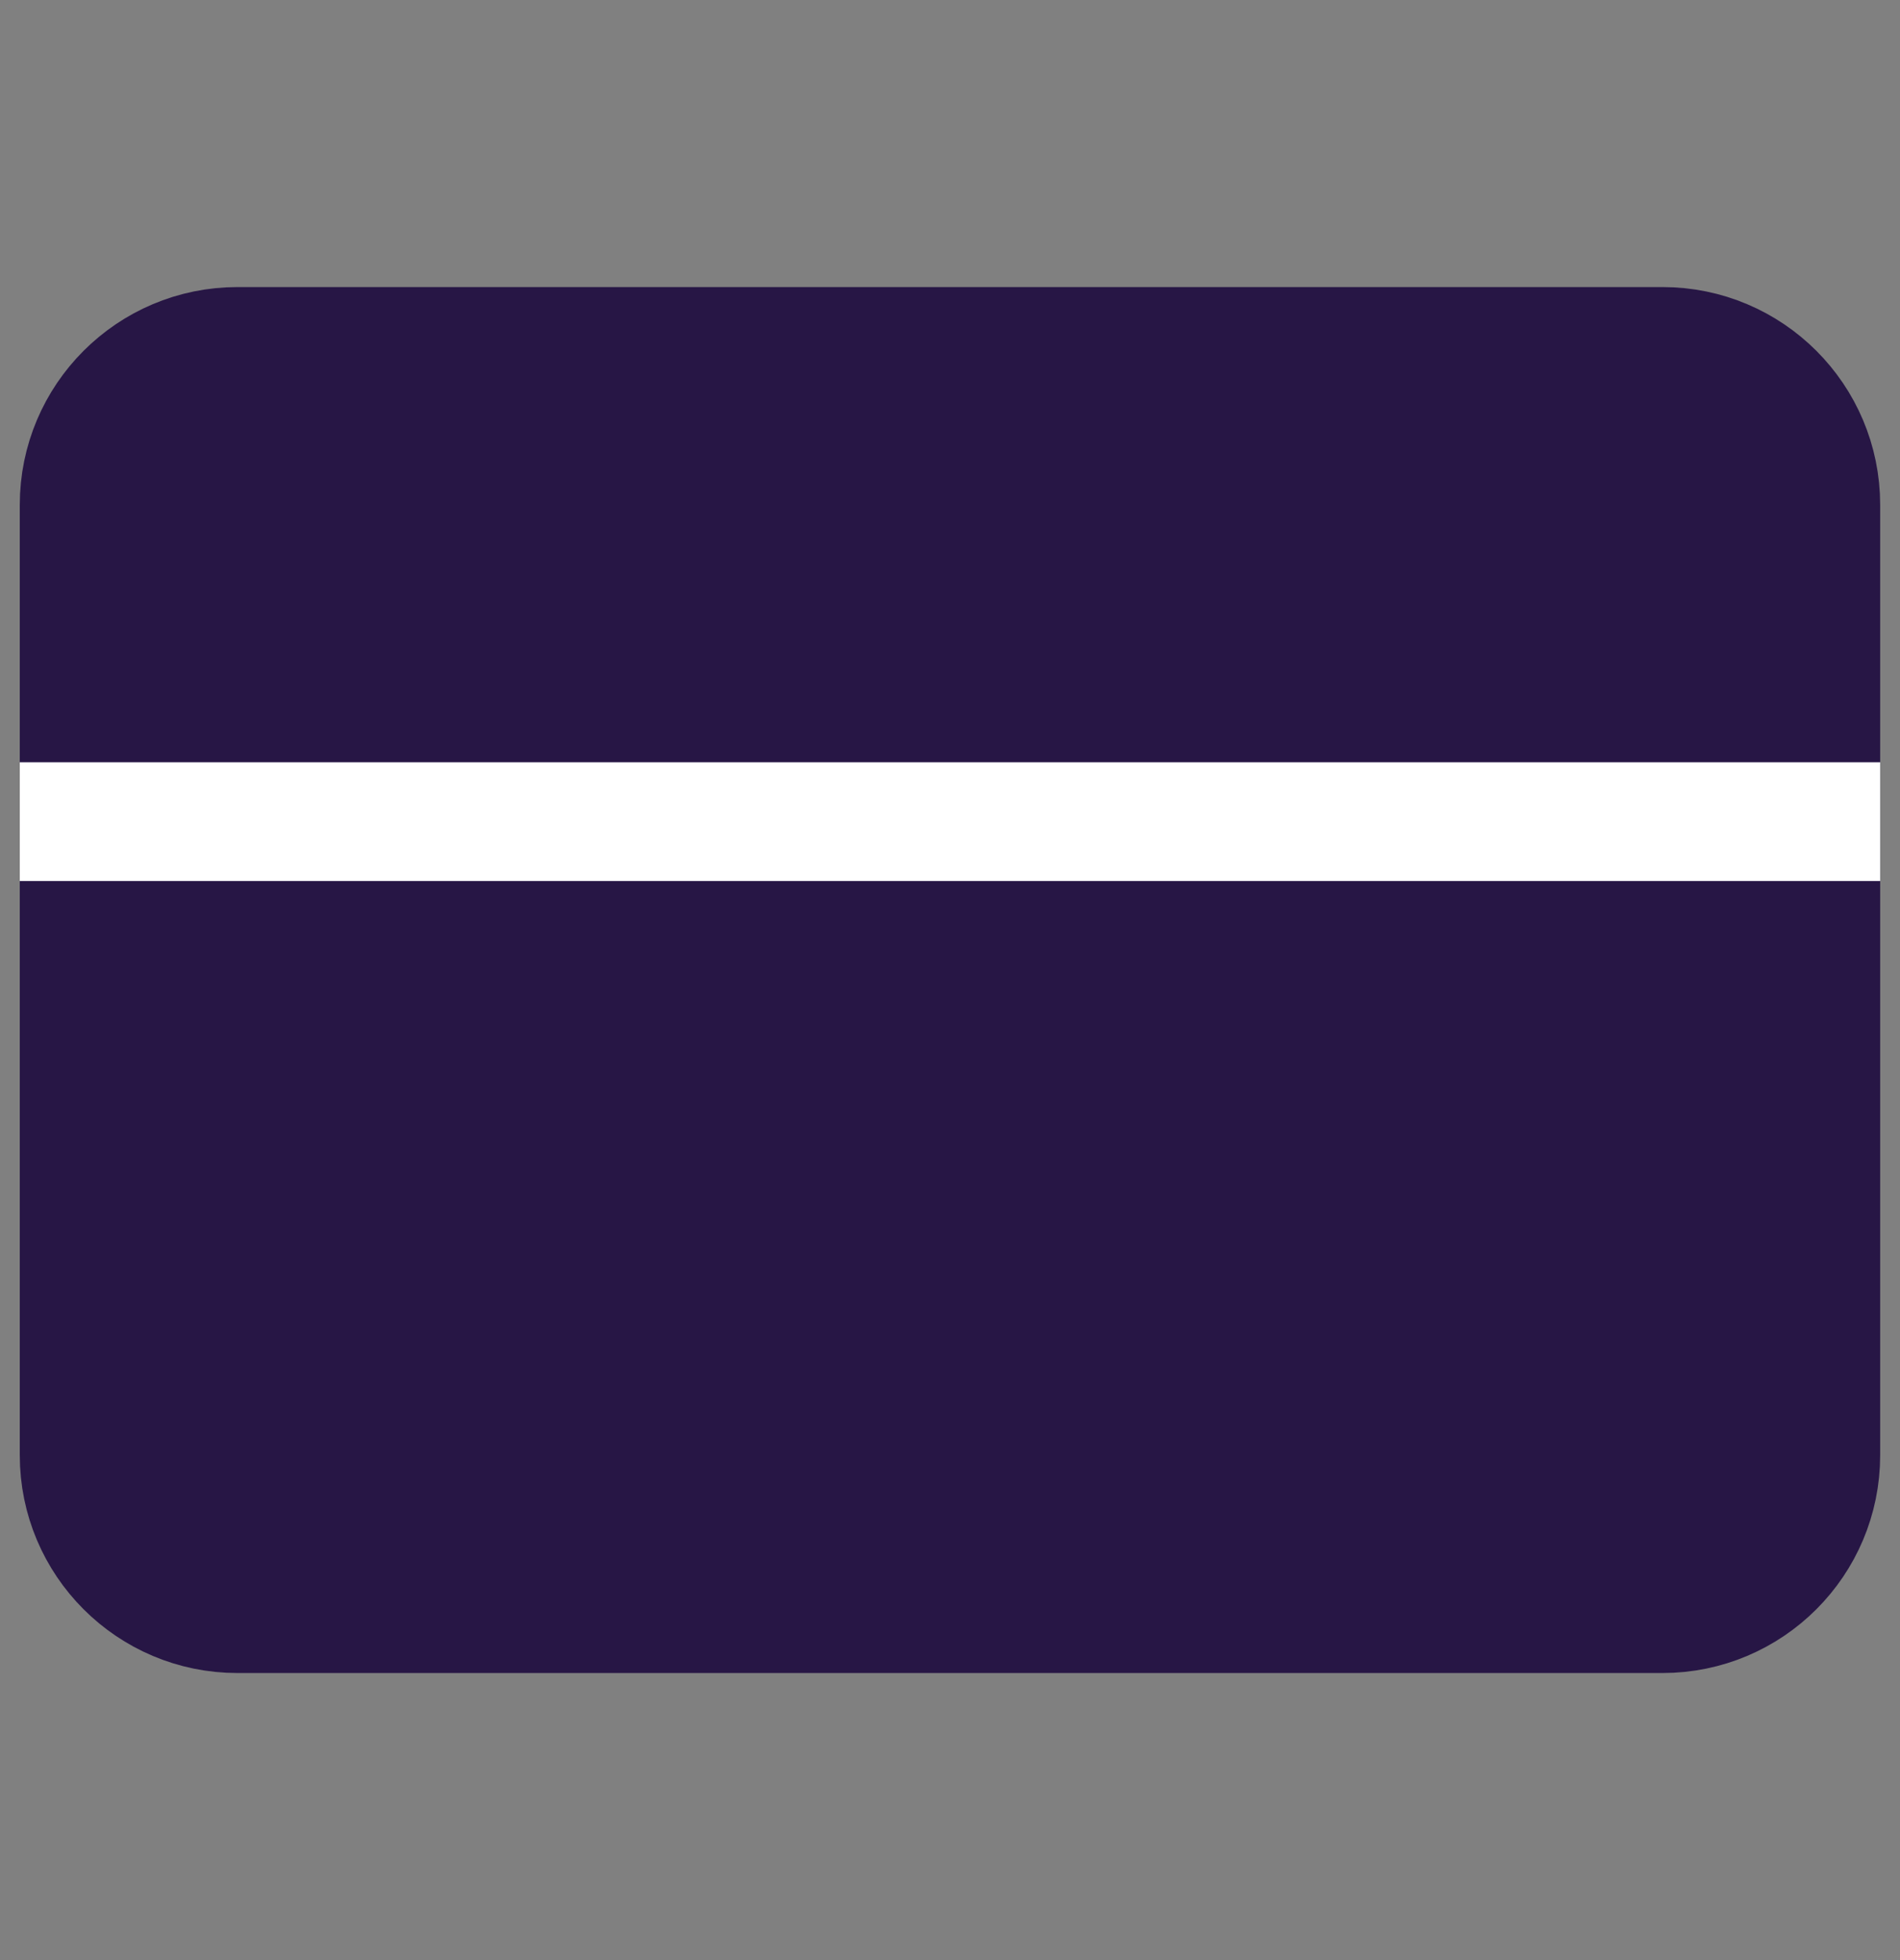 <svg width="32" height="33" viewBox="0 0 32 33" fill="none" xmlns="http://www.w3.org/2000/svg">
<rect x="0" y="0" width="32" height="33" fill="#808080" stroke="none"/>
<path d="M28 5.833H4C2.527 5.833 1.333 7.027 1.333 8.5V24.5C1.333 25.973 2.527 27.167 4 27.167H28C29.472 27.167 30.666 25.973 30.666 24.5V8.5C30.666 7.027 29.472 5.833 28 5.833Z" fill="#271645" stroke="#271645" stroke-width="2" stroke-linecap="round" stroke-linejoin="round"/>
<path d="M1.333 13.833H30.666" stroke="white" stroke-width="2" stroke-linecap="square" stroke-linejoin="round"/>
</svg>
